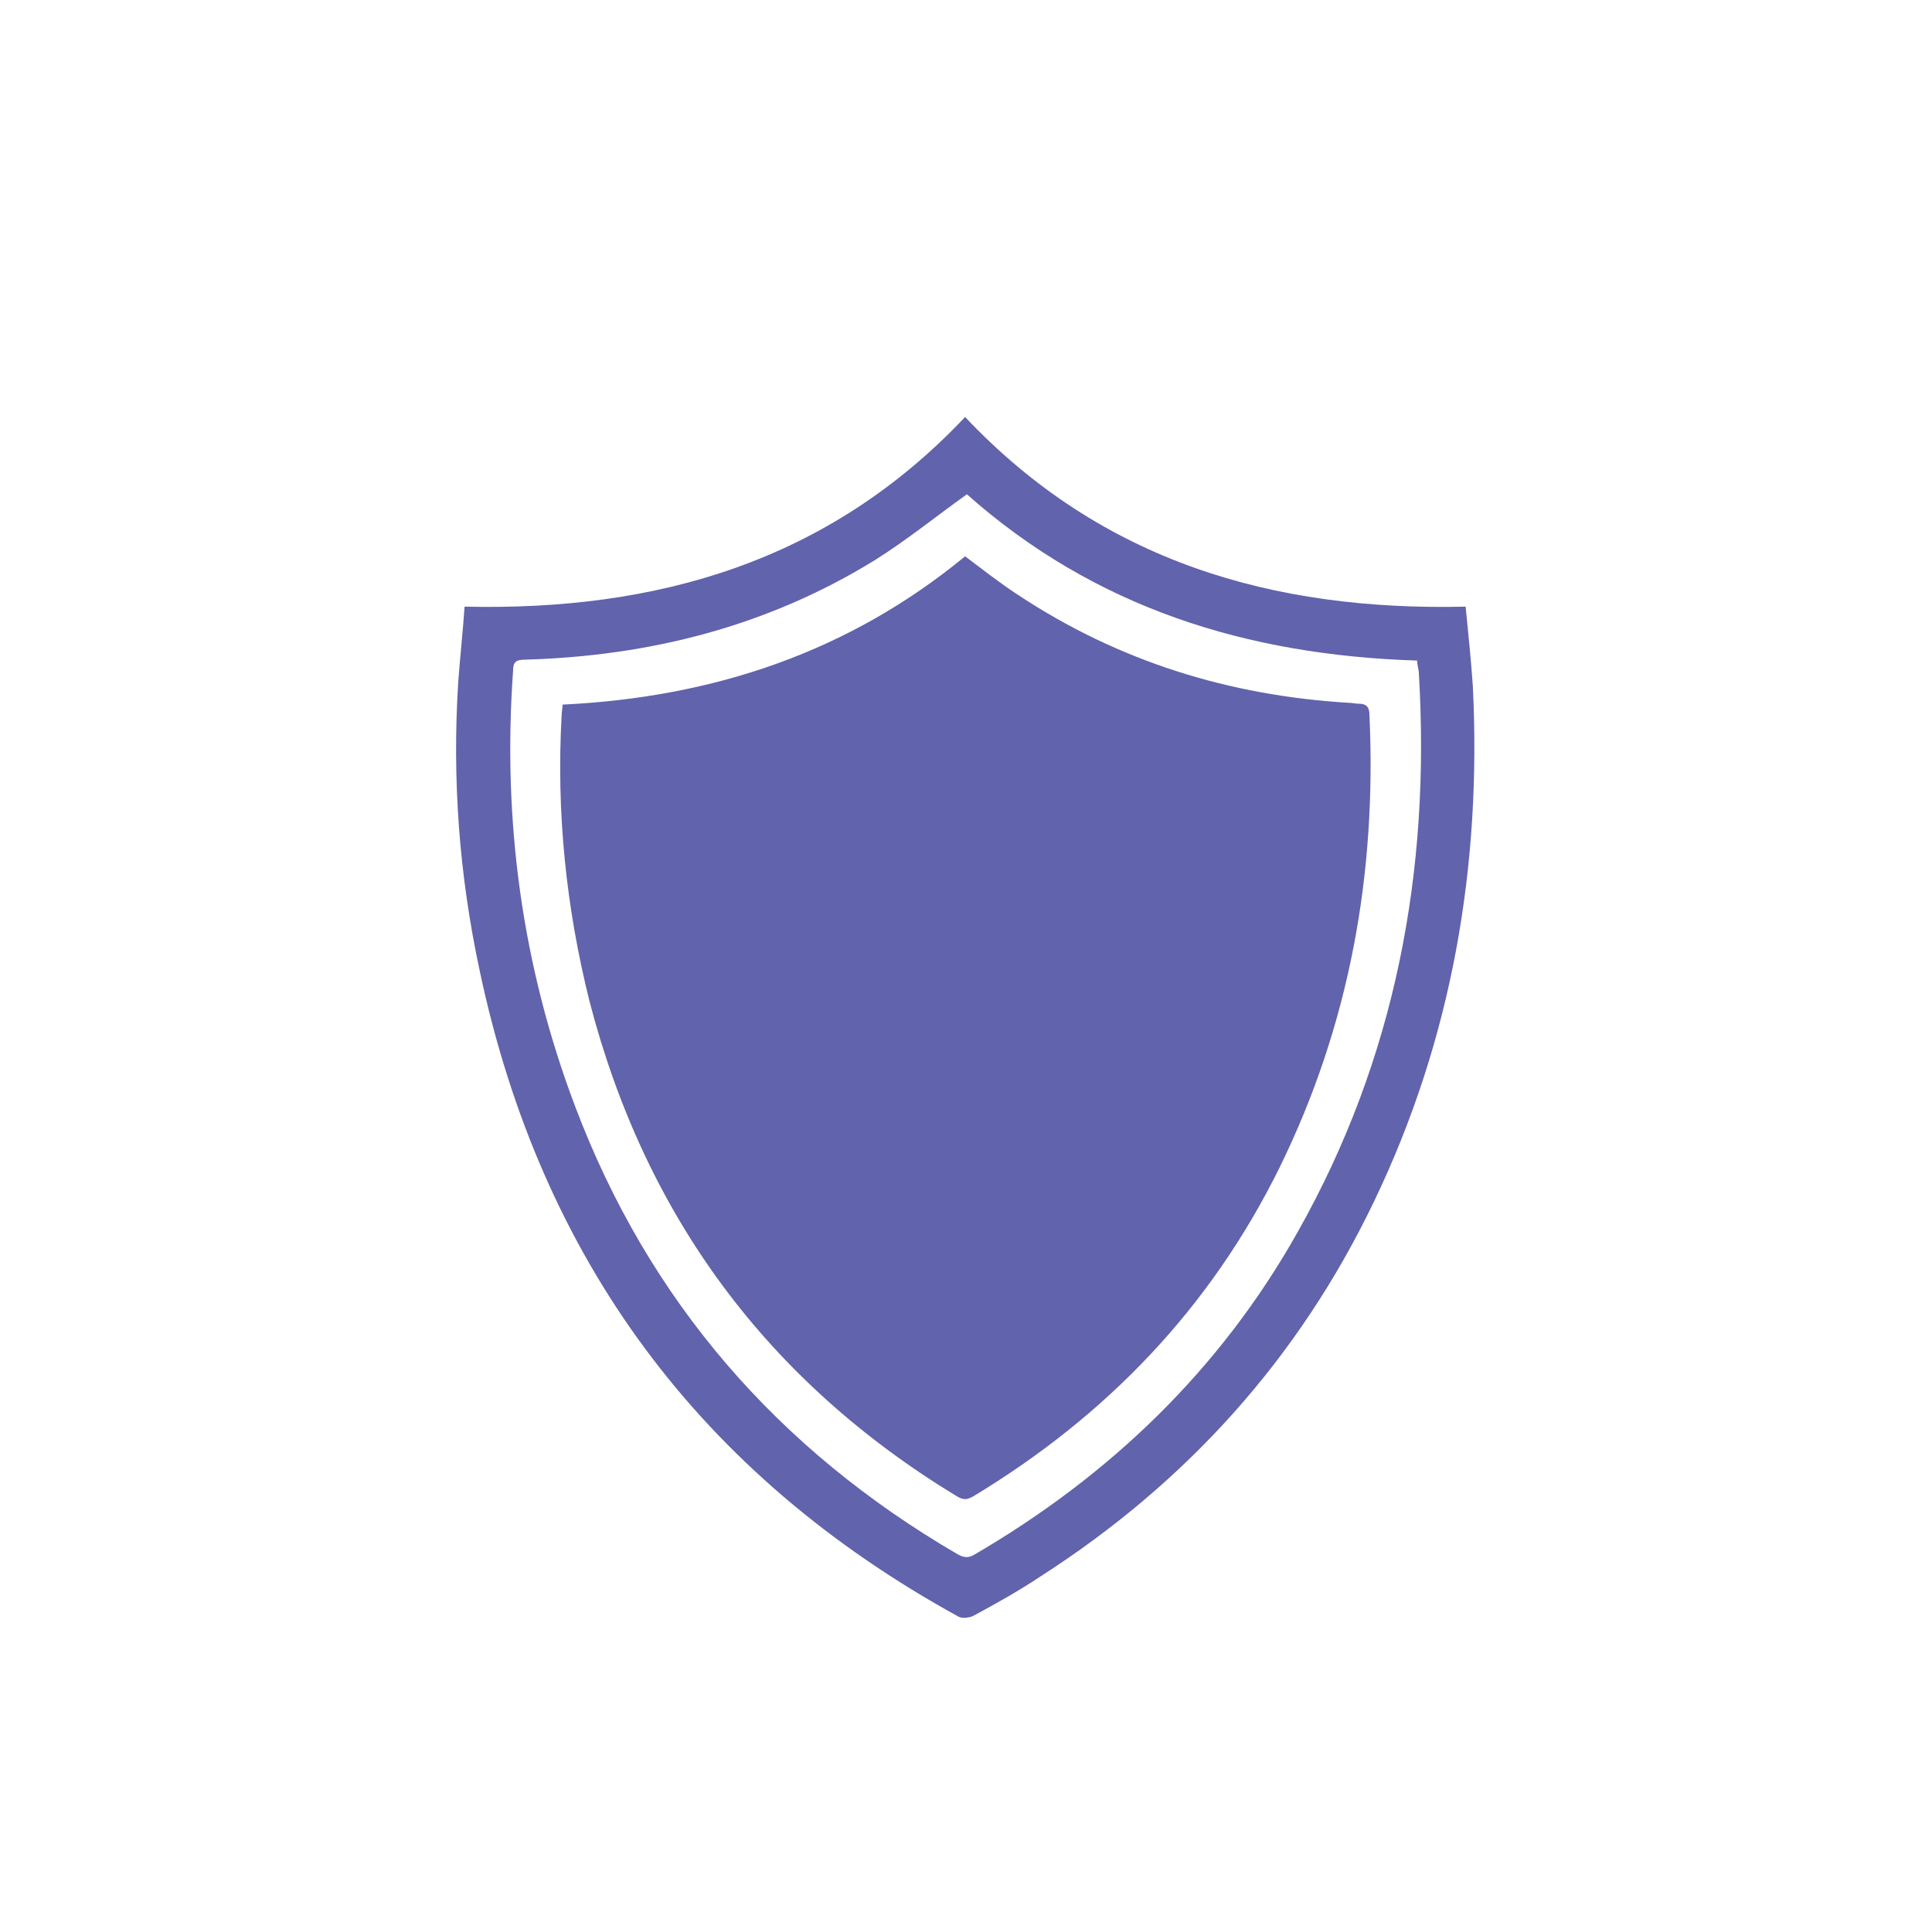 <?xml version="1.0" encoding="utf-8"?>
<!-- Generator: Adobe Illustrator 24.0.2, SVG Export Plug-In . SVG Version: 6.00 Build 0)  -->
<svg version="1.1" id="Capa_1" xmlns="http://www.w3.org/2000/svg" xmlns:xlink="http://www.w3.org/1999/xlink" x="0px" y="0px"
	 viewBox="0 0 215 214" style="enable-background:new 0 0 215 214;" xml:space="preserve">
<style type="text/css">
	.st0{fill:#6163AC;}
</style>
<path class="st0" d="M51.7,67.5c21.4,0.5,40.5-5,55.7-21.1c15.2,16.1,34.3,21.6,55.7,21.1c0.3,3,0.6,5.9,0.8,8.8
	c1,20-2.3,39.3-11,57.4c-8.4,17.5-20.9,31.3-37.1,41.7c-2.4,1.6-4.9,3-7.5,4.4c-0.4,0.2-1.2,0.3-1.6,0.1
	c-28.8-15.8-46.5-39.8-53.3-71.8c-2.3-10.7-3.1-21.4-2.4-32.3C51.2,73.1,51.5,70.4,51.7,67.5z M107.6,55c-3.5,2.5-6.7,5.1-10.2,7.3
	c-12,7.4-25.1,10.7-39,11.1c-1,0-1.3,0.3-1.3,1.2c-1.2,16.7,1,32.9,6.9,48.5c8.2,21.7,22.6,38.2,42.5,49.8c0.7,0.4,1.2,0.5,1.9,0.1
	c15.1-8.8,27.4-20.6,36-35.9c10.9-19.3,14.8-40.2,13.5-62.1c0-0.5-0.2-1-0.2-1.5C138.7,72.9,121.8,67.6,107.6,55z"/>
<path class="st0" d="M62.6,78.4c16.7-0.8,31.8-5.8,44.8-16.5c2,1.5,3.9,3,5.9,4.3c11.2,7.4,23.5,11.2,36.8,12c0.4,0,0.7,0.1,1.1,0.1
	c0.9,0,1.2,0.4,1.2,1.3c0.8,17.6-2.2,34.4-10,50.3c-7.7,15.6-19.2,27.6-34.1,36.6c-0.7,0.4-1.1,0.4-1.8,0
	c-21.1-12.8-34.7-31.2-40.9-55.1C63,101,61.9,90.4,62.5,79.6C62.5,79.2,62.6,78.9,62.6,78.4z"/>
</svg>
